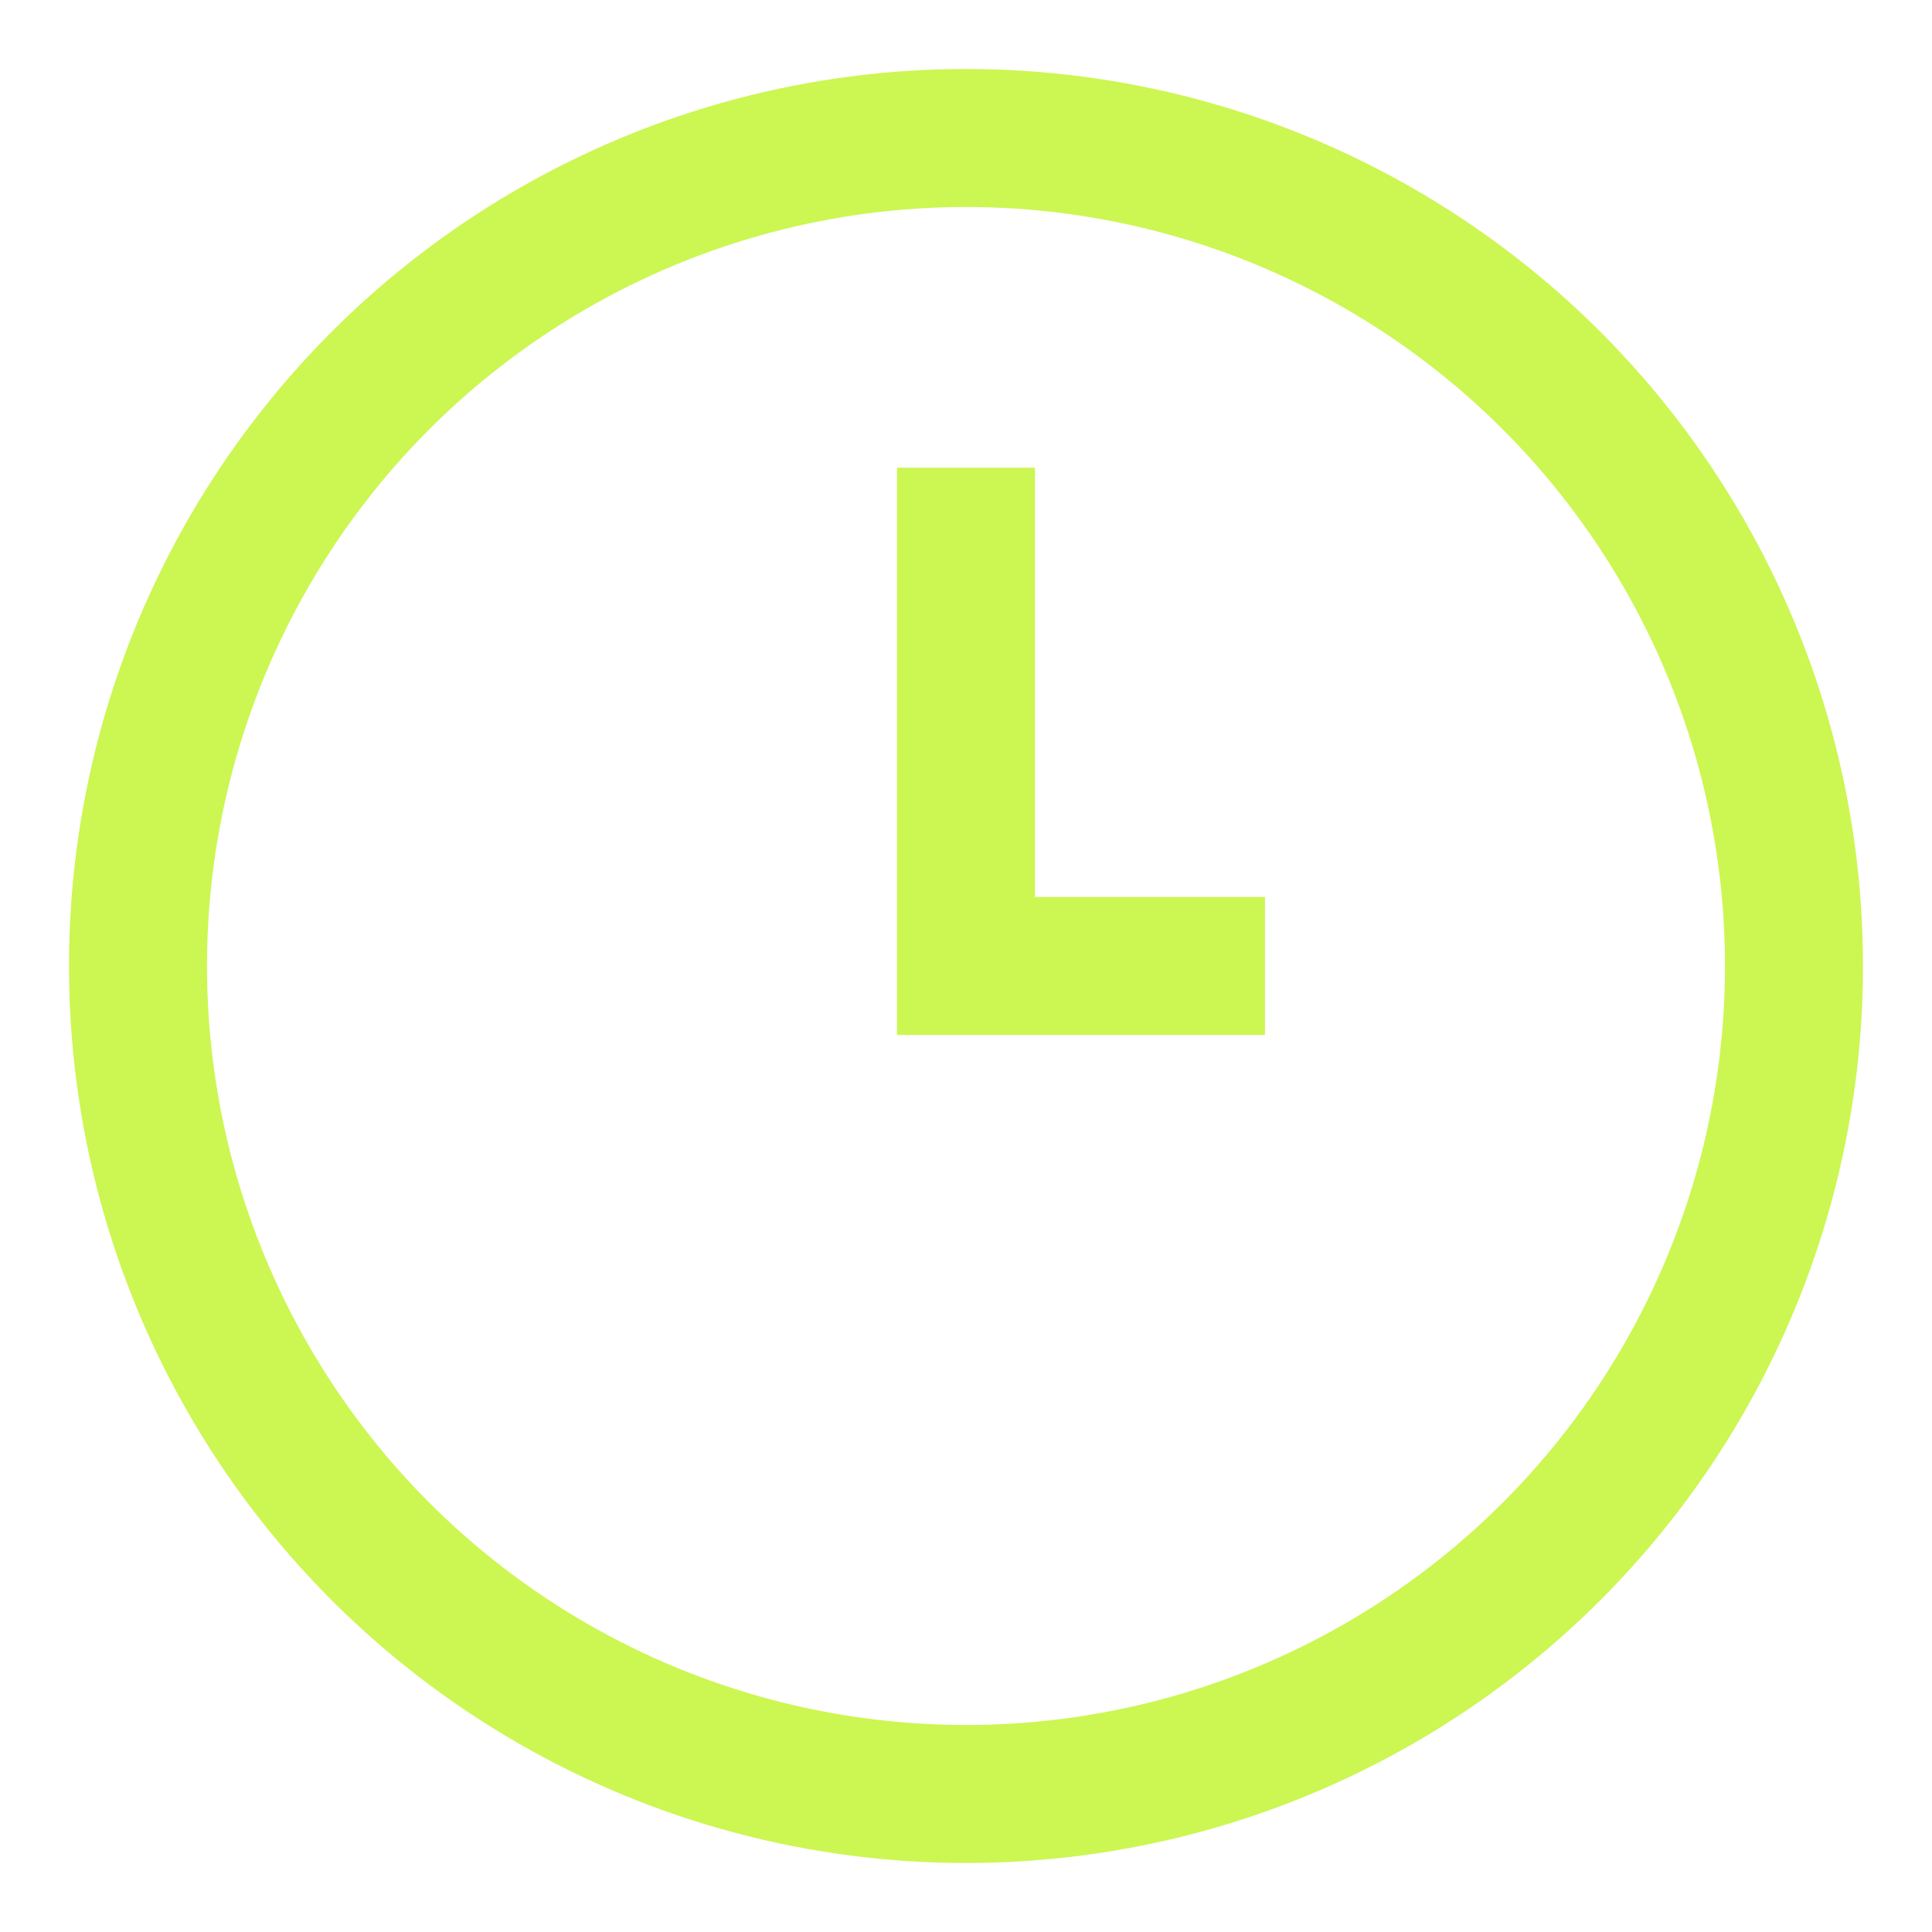 <?xml version="1.0" encoding="UTF-8"?> <svg xmlns="http://www.w3.org/2000/svg" width="28" height="28" viewBox="0 0 28 28" fill="none"><circle cx="14" cy="14" r="12" stroke="#CCF652" stroke-width="2"></circle><path d="M14 6.778L14 14L18.333 14" stroke="#CCF652" stroke-width="2"></path></svg> 